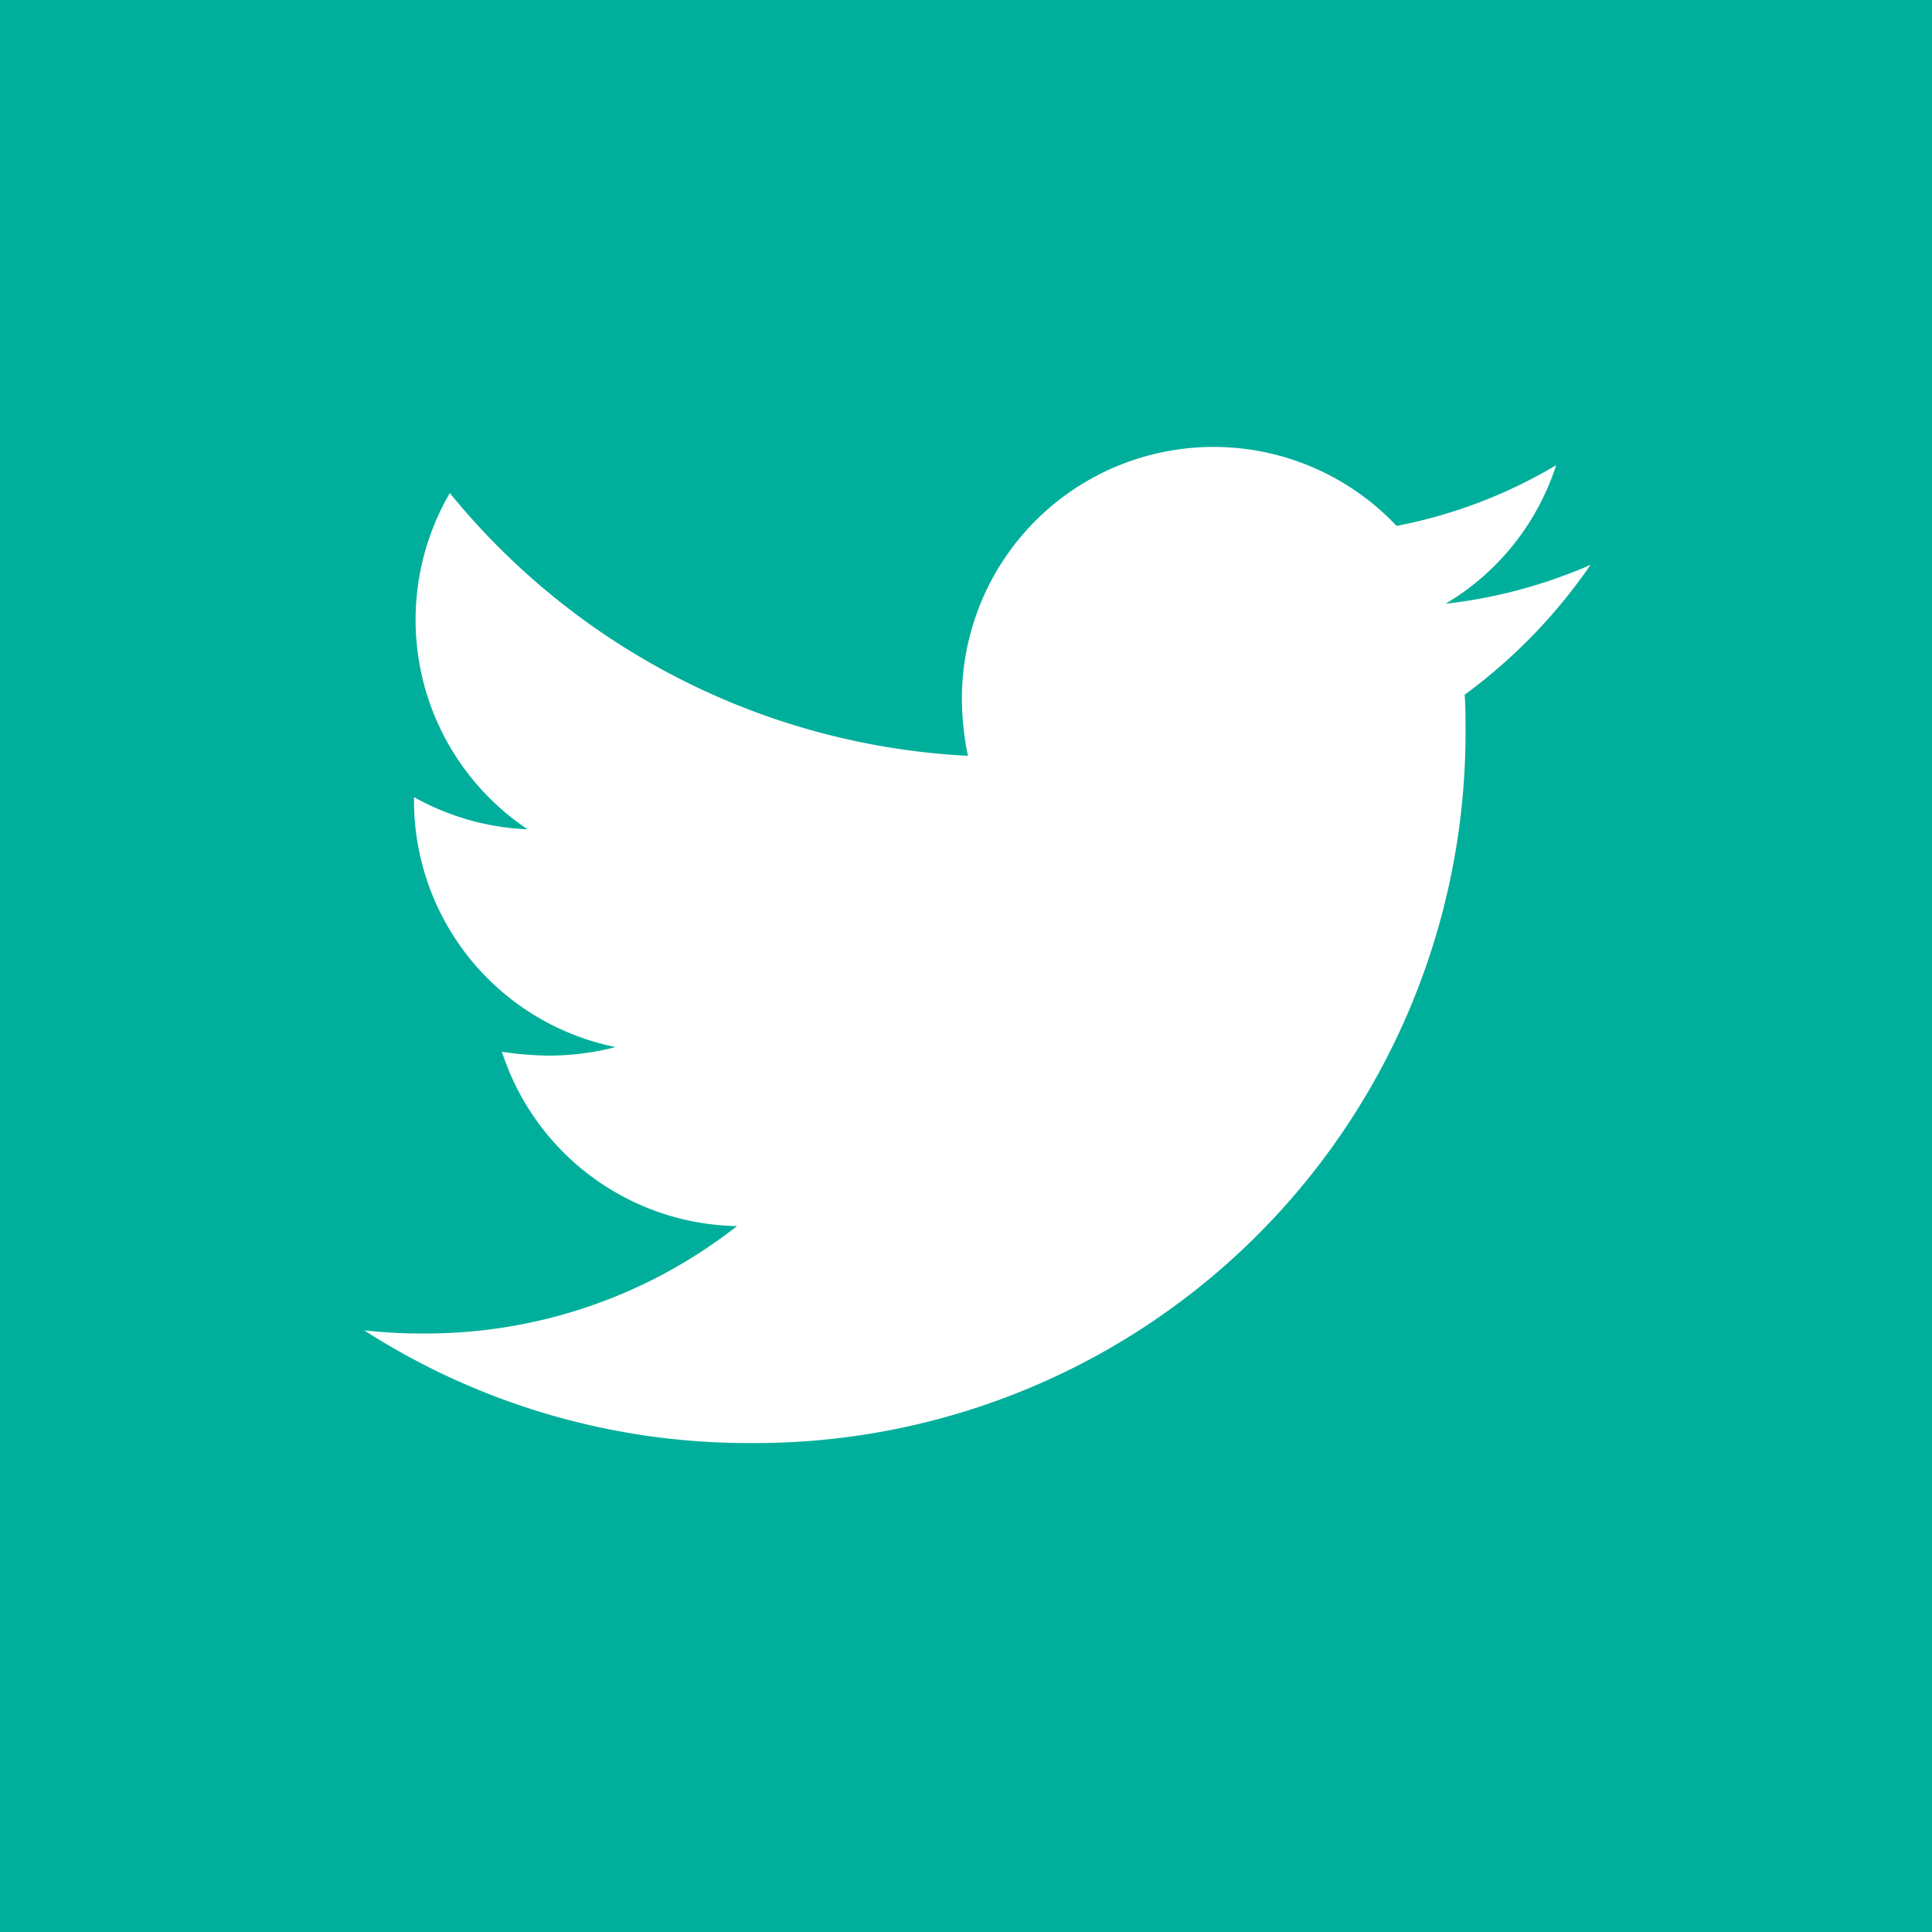 <svg xmlns="http://www.w3.org/2000/svg" width="24" height="24" viewBox="0 0 24 24"><g transform="translate(-1646 -65)"><rect width="24" height="24" transform="translate(1646 65)" fill="#00af9b"/><path d="M13.671,6.465c.01.135.01.271.01.406A8.824,8.824,0,0,1,4.8,15.756a8.825,8.825,0,0,1-4.8-1.4,6.46,6.46,0,0,0,.754.039,6.254,6.254,0,0,0,3.877-1.334,3.128,3.128,0,0,1-2.92-2.166,3.938,3.938,0,0,0,.59.048,3.3,3.3,0,0,0,.822-.106A3.123,3.123,0,0,1,.619,7.77V7.732a3.145,3.145,0,0,0,1.412.4,3.128,3.128,0,0,1-.967-4.177A8.877,8.877,0,0,0,7.5,7.219,3.525,3.525,0,0,1,7.425,6.5a3.126,3.126,0,0,1,5.4-2.137,6.148,6.148,0,0,0,1.982-.754,3.114,3.114,0,0,1-1.373,1.721,6.26,6.26,0,0,0,1.8-.483,6.713,6.713,0,0,1-1.566,1.615Z" transform="translate(1650.524 67.17)" fill="#fff"/></g></svg>